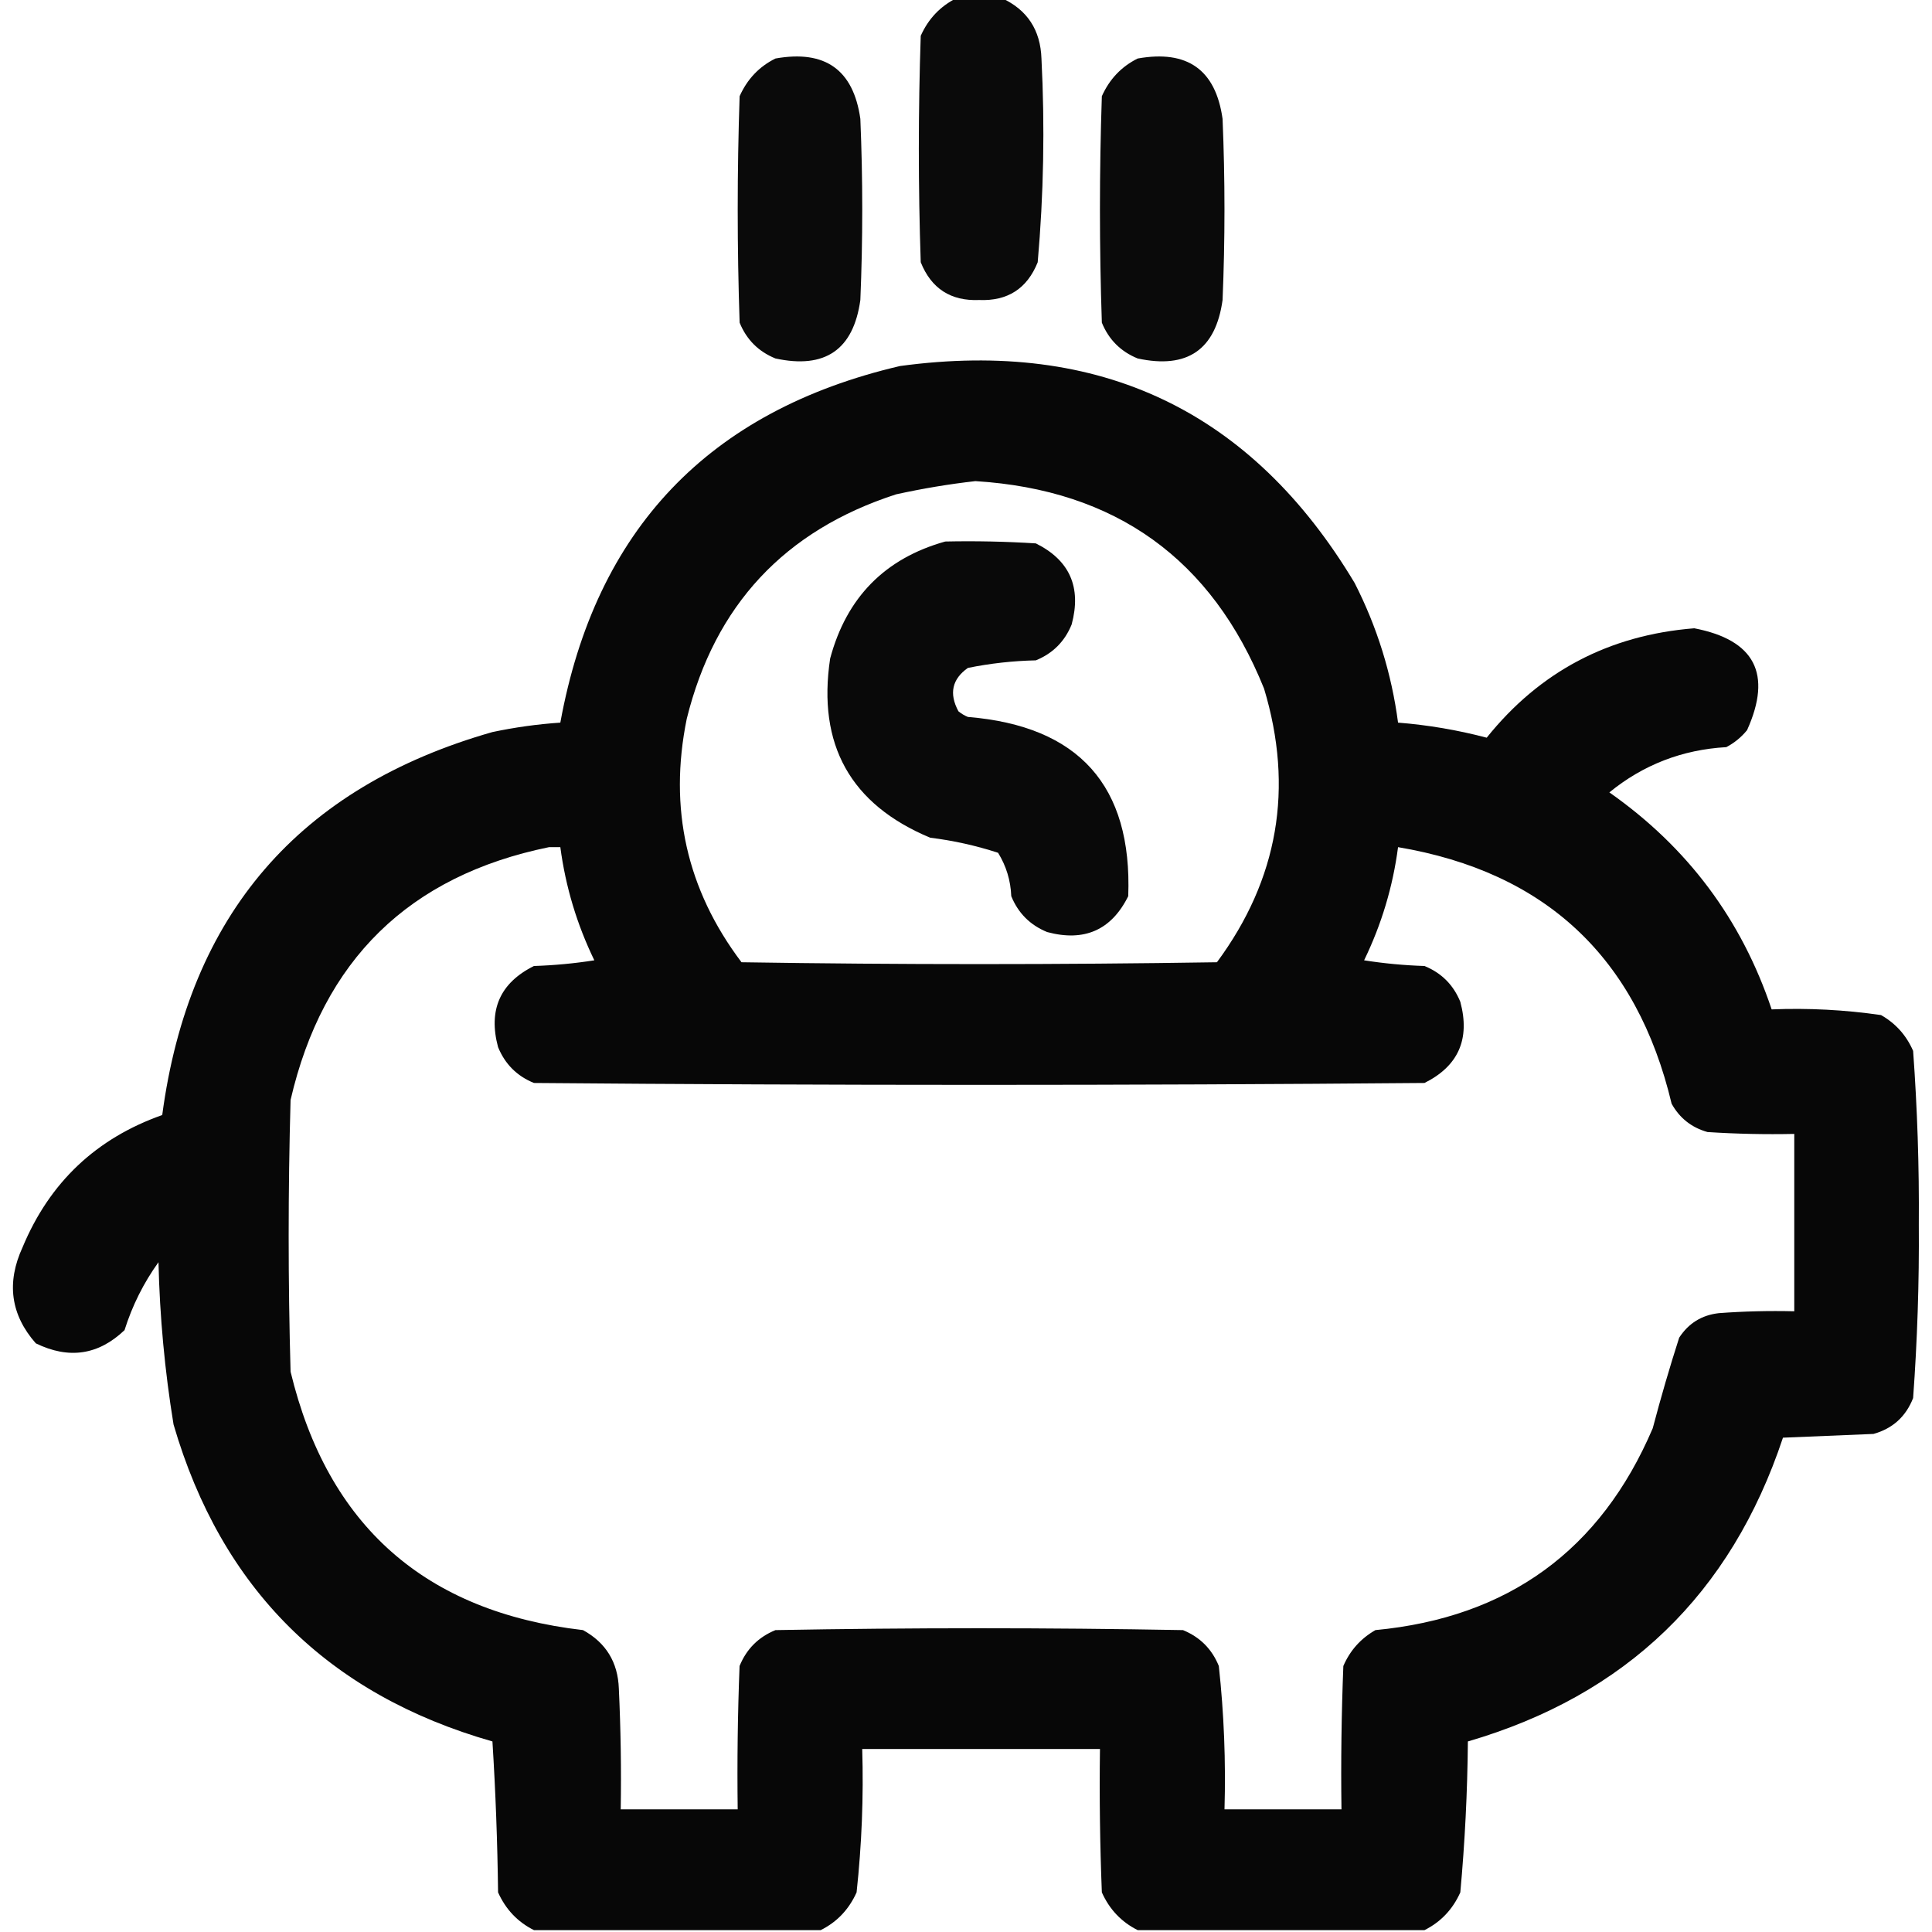<svg width="35" height="35" viewBox="0 0 35 35" fill="none" xmlns="http://www.w3.org/2000/svg">
<g clip-path="url(#clip0_64_65)">
<path opacity="0.958" fill-rule="evenodd" clip-rule="evenodd" d="M17.329 -0.034C17.603 -0.034 17.876 -0.034 18.149 -0.034C18.61 0.178 18.849 0.543 18.867 1.06C18.93 2.293 18.907 3.523 18.799 4.751C18.607 5.229 18.254 5.456 17.739 5.435C17.225 5.456 16.872 5.229 16.68 4.751C16.634 3.384 16.634 2.017 16.68 0.649C16.818 0.34 17.034 0.113 17.329 -0.034Z" fill="black"/>
<path opacity="0.958" fill-rule="evenodd" clip-rule="evenodd" d="M14.048 1.06C14.947 0.899 15.46 1.263 15.586 2.153C15.632 3.247 15.632 4.341 15.586 5.435C15.461 6.335 14.948 6.689 14.048 6.494C13.74 6.369 13.524 6.152 13.399 5.845C13.353 4.478 13.353 3.11 13.399 1.743C13.537 1.434 13.753 1.206 14.048 1.06Z" fill="black"/>
<path opacity="0.958" fill-rule="evenodd" clip-rule="evenodd" d="M20.61 1.06C21.51 0.899 22.023 1.263 22.148 2.153C22.194 3.247 22.194 4.341 22.148 5.435C22.023 6.335 21.511 6.689 20.61 6.494C20.303 6.369 20.086 6.152 19.961 5.845C19.915 4.478 19.915 3.11 19.961 1.743C20.099 1.434 20.316 1.206 20.61 1.06Z" fill="black"/>
<path opacity="0.972" fill-rule="evenodd" clip-rule="evenodd" d="M25.806 34.966C24.074 34.966 22.342 34.966 20.61 34.966C20.316 34.819 20.099 34.591 19.961 34.282C19.927 33.417 19.915 32.551 19.927 31.685C18.491 31.685 17.056 31.685 15.62 31.685C15.646 32.554 15.611 33.419 15.518 34.282C15.379 34.591 15.163 34.819 14.868 34.966C13.136 34.966 11.405 34.966 9.673 34.966C9.378 34.819 9.162 34.591 9.023 34.282C9.012 33.37 8.978 32.458 8.921 31.548C5.938 30.696 4.013 28.782 3.144 25.806C2.985 24.833 2.894 23.853 2.871 22.866C2.601 23.242 2.396 23.652 2.256 24.097C1.783 24.548 1.248 24.628 0.649 24.336C0.193 23.818 0.113 23.237 0.41 22.593C0.899 21.42 1.742 20.623 2.939 20.2C3.422 16.574 5.416 14.261 8.921 13.262C9.327 13.176 9.738 13.119 10.151 13.091C10.788 9.595 12.839 7.441 16.304 6.631C19.931 6.138 22.677 7.448 24.541 10.562C24.948 11.36 25.21 12.203 25.327 13.091C25.87 13.134 26.406 13.225 26.933 13.364C27.894 12.166 29.147 11.505 30.693 11.382C31.79 11.593 32.109 12.208 31.65 13.227C31.545 13.356 31.42 13.458 31.274 13.535C30.474 13.581 29.768 13.855 29.155 14.355C30.571 15.348 31.55 16.658 32.095 18.286C32.76 18.259 33.421 18.294 34.077 18.389C34.343 18.541 34.536 18.757 34.658 19.038C34.734 20.084 34.769 21.132 34.761 22.183C34.769 23.233 34.734 24.282 34.658 25.327C34.526 25.664 34.287 25.88 33.94 25.977C33.394 25.999 32.847 26.022 32.3 26.045C31.358 28.878 29.456 30.712 26.592 31.548C26.584 32.462 26.538 33.373 26.455 34.282C26.317 34.591 26.1 34.819 25.806 34.966ZM17.671 8.716C20.21 8.874 21.954 10.127 22.9 12.476C23.442 14.277 23.157 15.929 22.046 17.432C19.175 17.477 16.304 17.477 13.433 17.432C12.44 16.116 12.11 14.646 12.441 13.022C12.95 10.964 14.215 9.608 16.235 8.955C16.72 8.849 17.198 8.769 17.671 8.716ZM9.946 15.347C10.015 15.347 10.083 15.347 10.151 15.347C10.246 16.063 10.451 16.746 10.767 17.397C10.404 17.454 10.04 17.488 9.673 17.5C9.059 17.806 8.842 18.296 9.023 18.97C9.149 19.277 9.365 19.494 9.673 19.619C15.05 19.665 20.428 19.665 25.806 19.619C26.42 19.313 26.636 18.823 26.455 18.149C26.33 17.842 26.113 17.625 25.806 17.5C25.439 17.488 25.074 17.454 24.712 17.397C25.028 16.746 25.233 16.063 25.327 15.347C28.001 15.798 29.653 17.348 30.283 19.995C30.428 20.256 30.645 20.427 30.933 20.508C31.456 20.542 31.98 20.553 32.505 20.542C32.505 21.613 32.505 22.684 32.505 23.755C32.048 23.744 31.593 23.755 31.138 23.789C30.829 23.824 30.59 23.972 30.42 24.233C30.246 24.774 30.087 25.321 29.941 25.874C28.998 28.084 27.323 29.303 24.917 29.531C24.651 29.683 24.457 29.9 24.336 30.181C24.302 31.046 24.29 31.912 24.302 32.778C23.595 32.778 22.889 32.778 22.183 32.778C22.208 31.909 22.174 31.043 22.08 30.181C21.955 29.873 21.738 29.657 21.431 29.531C18.97 29.486 16.509 29.486 14.048 29.531C13.74 29.657 13.524 29.873 13.398 30.181C13.364 31.046 13.353 31.912 13.364 32.778C12.658 32.778 11.951 32.778 11.245 32.778C11.257 32.049 11.245 31.32 11.211 30.591C11.194 30.113 10.978 29.76 10.562 29.531C7.702 29.2 5.936 27.64 5.264 24.849C5.218 23.208 5.218 21.567 5.264 19.927C5.85 17.392 7.41 15.866 9.946 15.347Z" fill="black"/>
<path opacity="0.962" fill-rule="evenodd" clip-rule="evenodd" d="M17.124 9.81C17.671 9.798 18.218 9.81 18.765 9.844C19.379 10.149 19.595 10.639 19.414 11.313C19.289 11.621 19.072 11.838 18.765 11.963C18.349 11.972 17.939 12.018 17.534 12.1C17.247 12.303 17.19 12.565 17.363 12.886C17.415 12.928 17.472 12.963 17.534 12.988C19.545 13.153 20.514 14.235 20.439 16.235C20.134 16.849 19.644 17.066 18.97 16.885C18.662 16.759 18.446 16.543 18.32 16.235C18.309 15.951 18.229 15.689 18.081 15.449C17.681 15.319 17.271 15.227 16.851 15.176C15.407 14.573 14.804 13.49 15.039 11.929C15.336 10.823 16.031 10.116 17.124 9.81Z" fill="black"/>
</g>
<defs>
<clipPath id="clip0_64_65">
<rect width="35" height="35" fill="white"/>
</clipPath>
</defs>
</svg>
